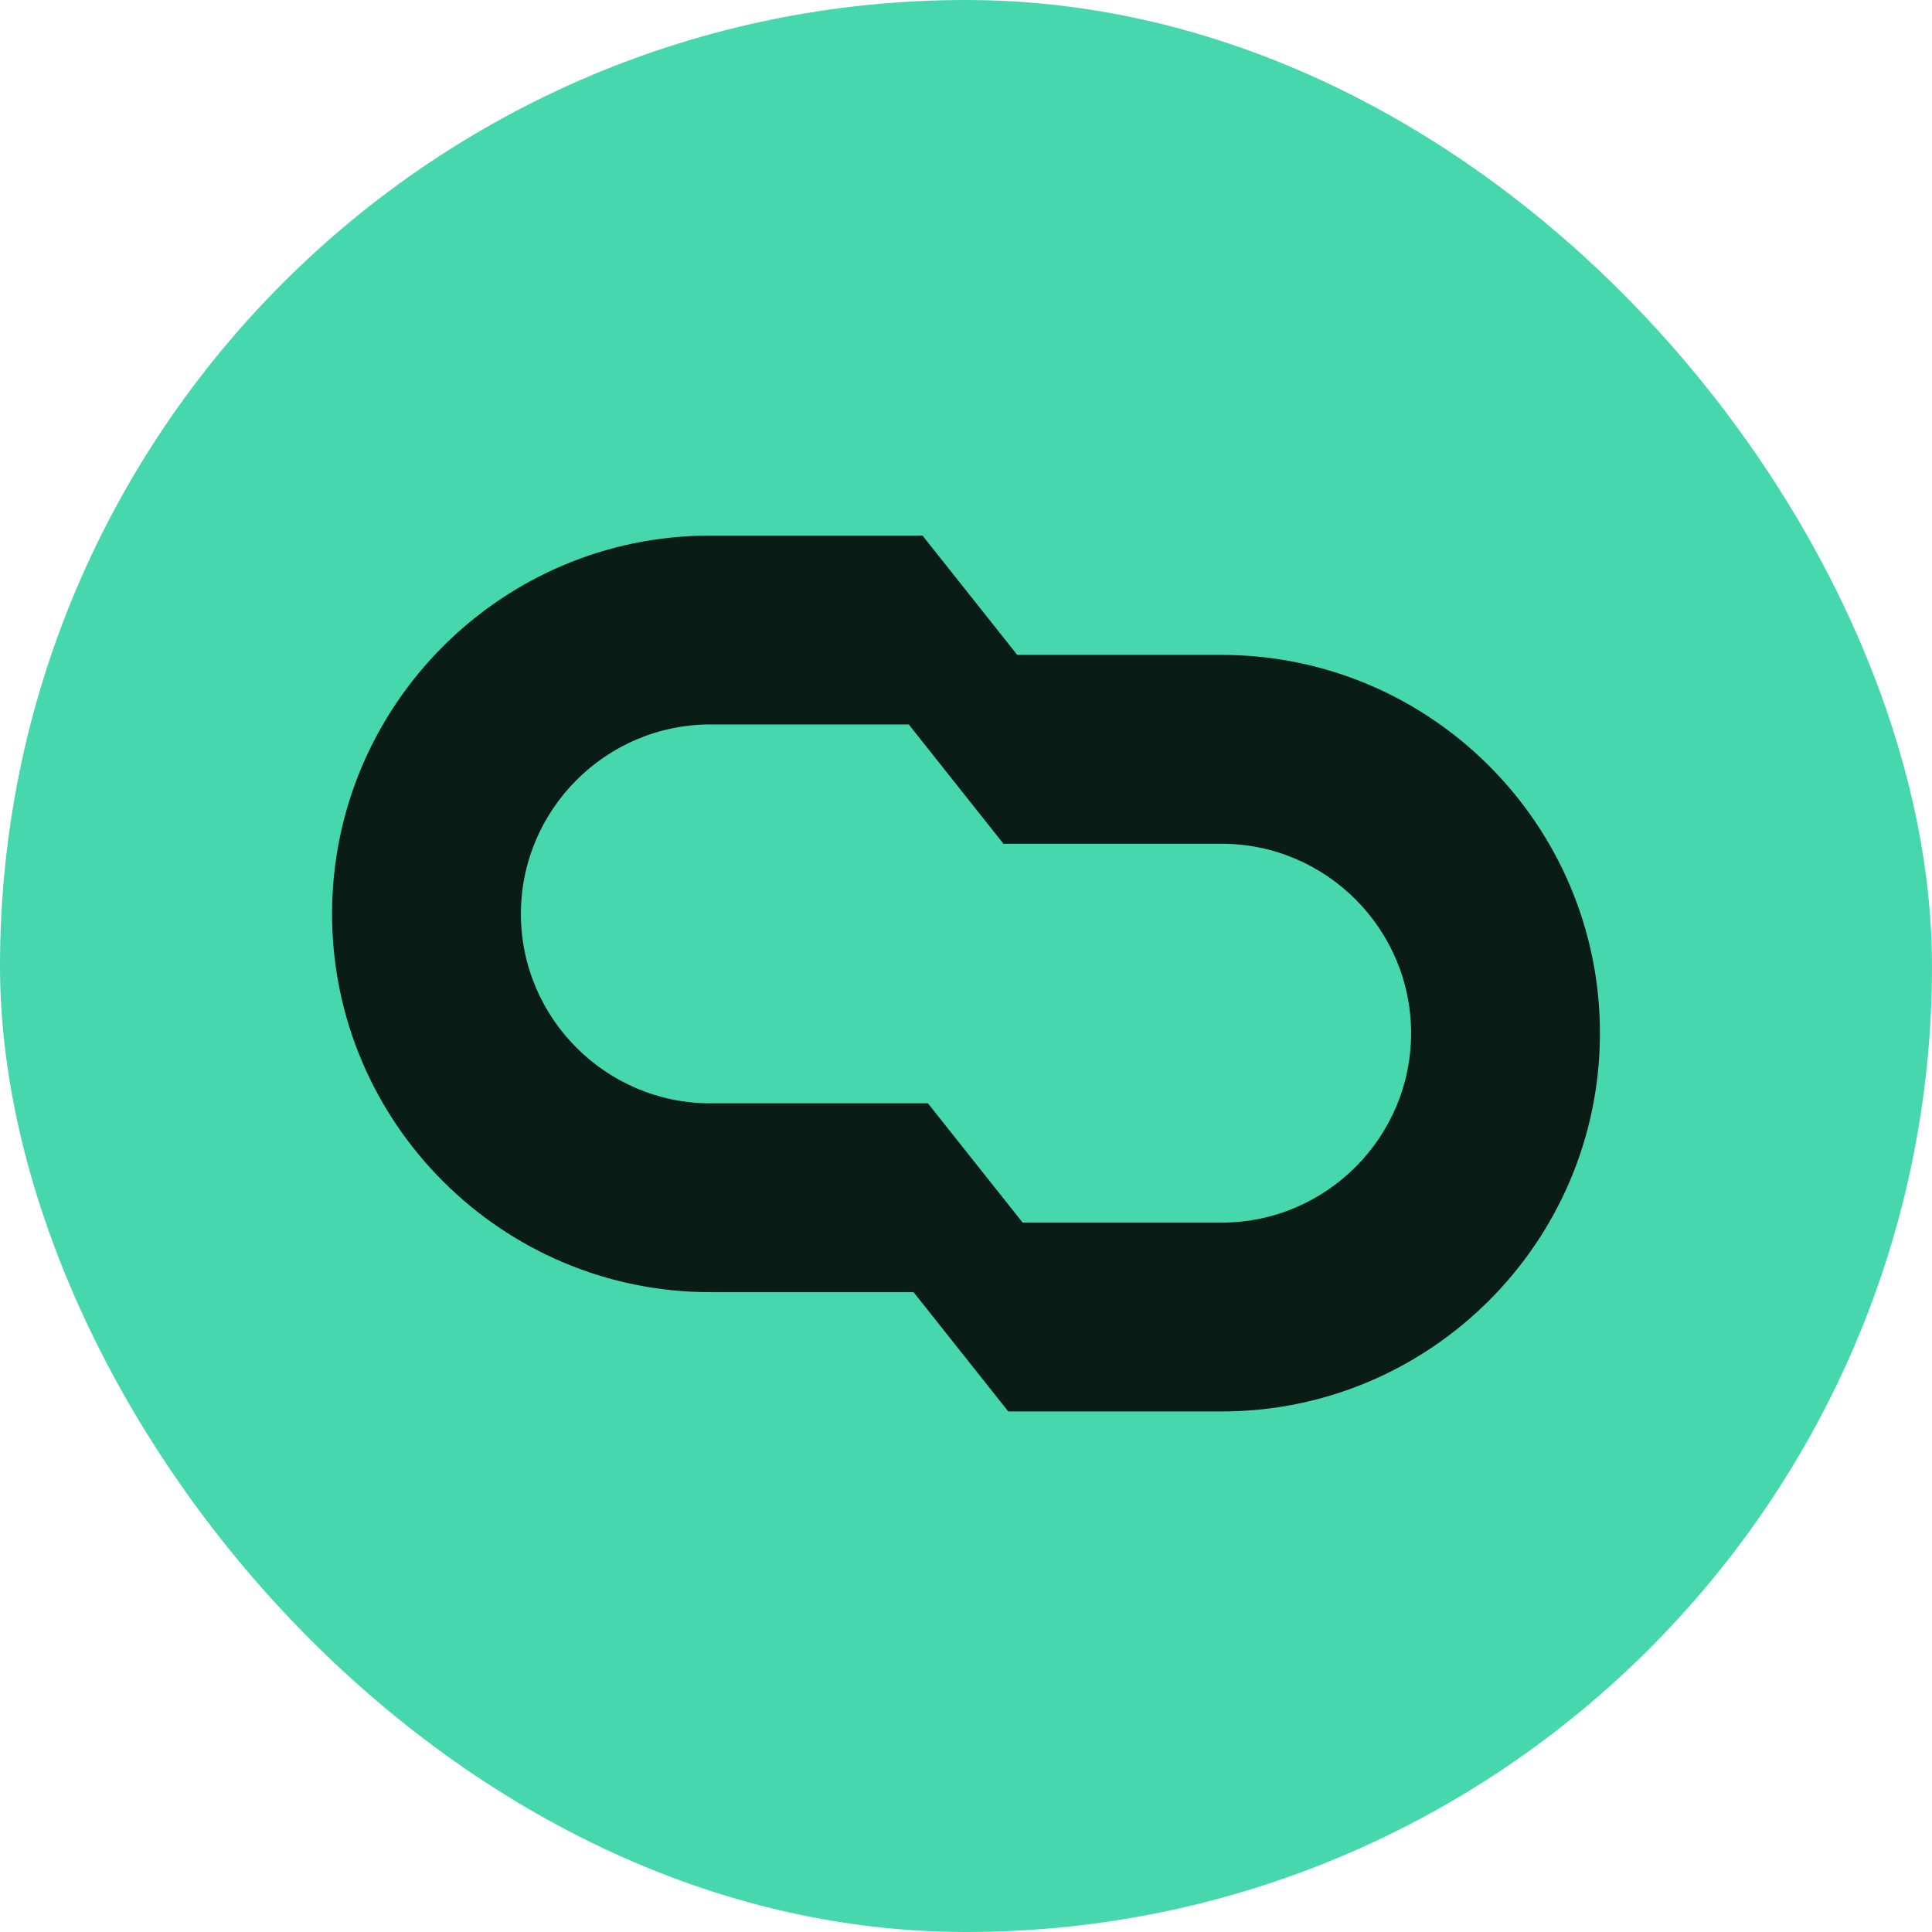 <svg width="128" height="128" viewBox="0 0 128 128" fill="none" xmlns="http://www.w3.org/2000/svg">
<rect width="128" height="128" rx="64" fill="#47D7AC"/>
<path d="M80.899 43.39H67.396L61.121 35.486H47.021C33.24 35.486 22 46.726 22 60.547C22 74.369 33.24 85.609 47.061 85.609H60.525L66.8 93.512H80.939C94.76 93.512 106 82.272 106 68.451C106 54.63 94.76 43.39 80.939 43.39H80.899ZM47.061 47.997H60.207L66.482 55.901H80.939C87.85 55.901 93.489 61.54 93.489 68.451C93.489 75.362 87.85 81.001 80.939 81.001H67.753L61.478 73.098H47.061C40.15 73.098 34.511 67.458 34.511 60.547C34.511 53.637 40.15 47.997 47.061 47.997Z" fill="black" fill-opacity="0.87"/>
</svg>
